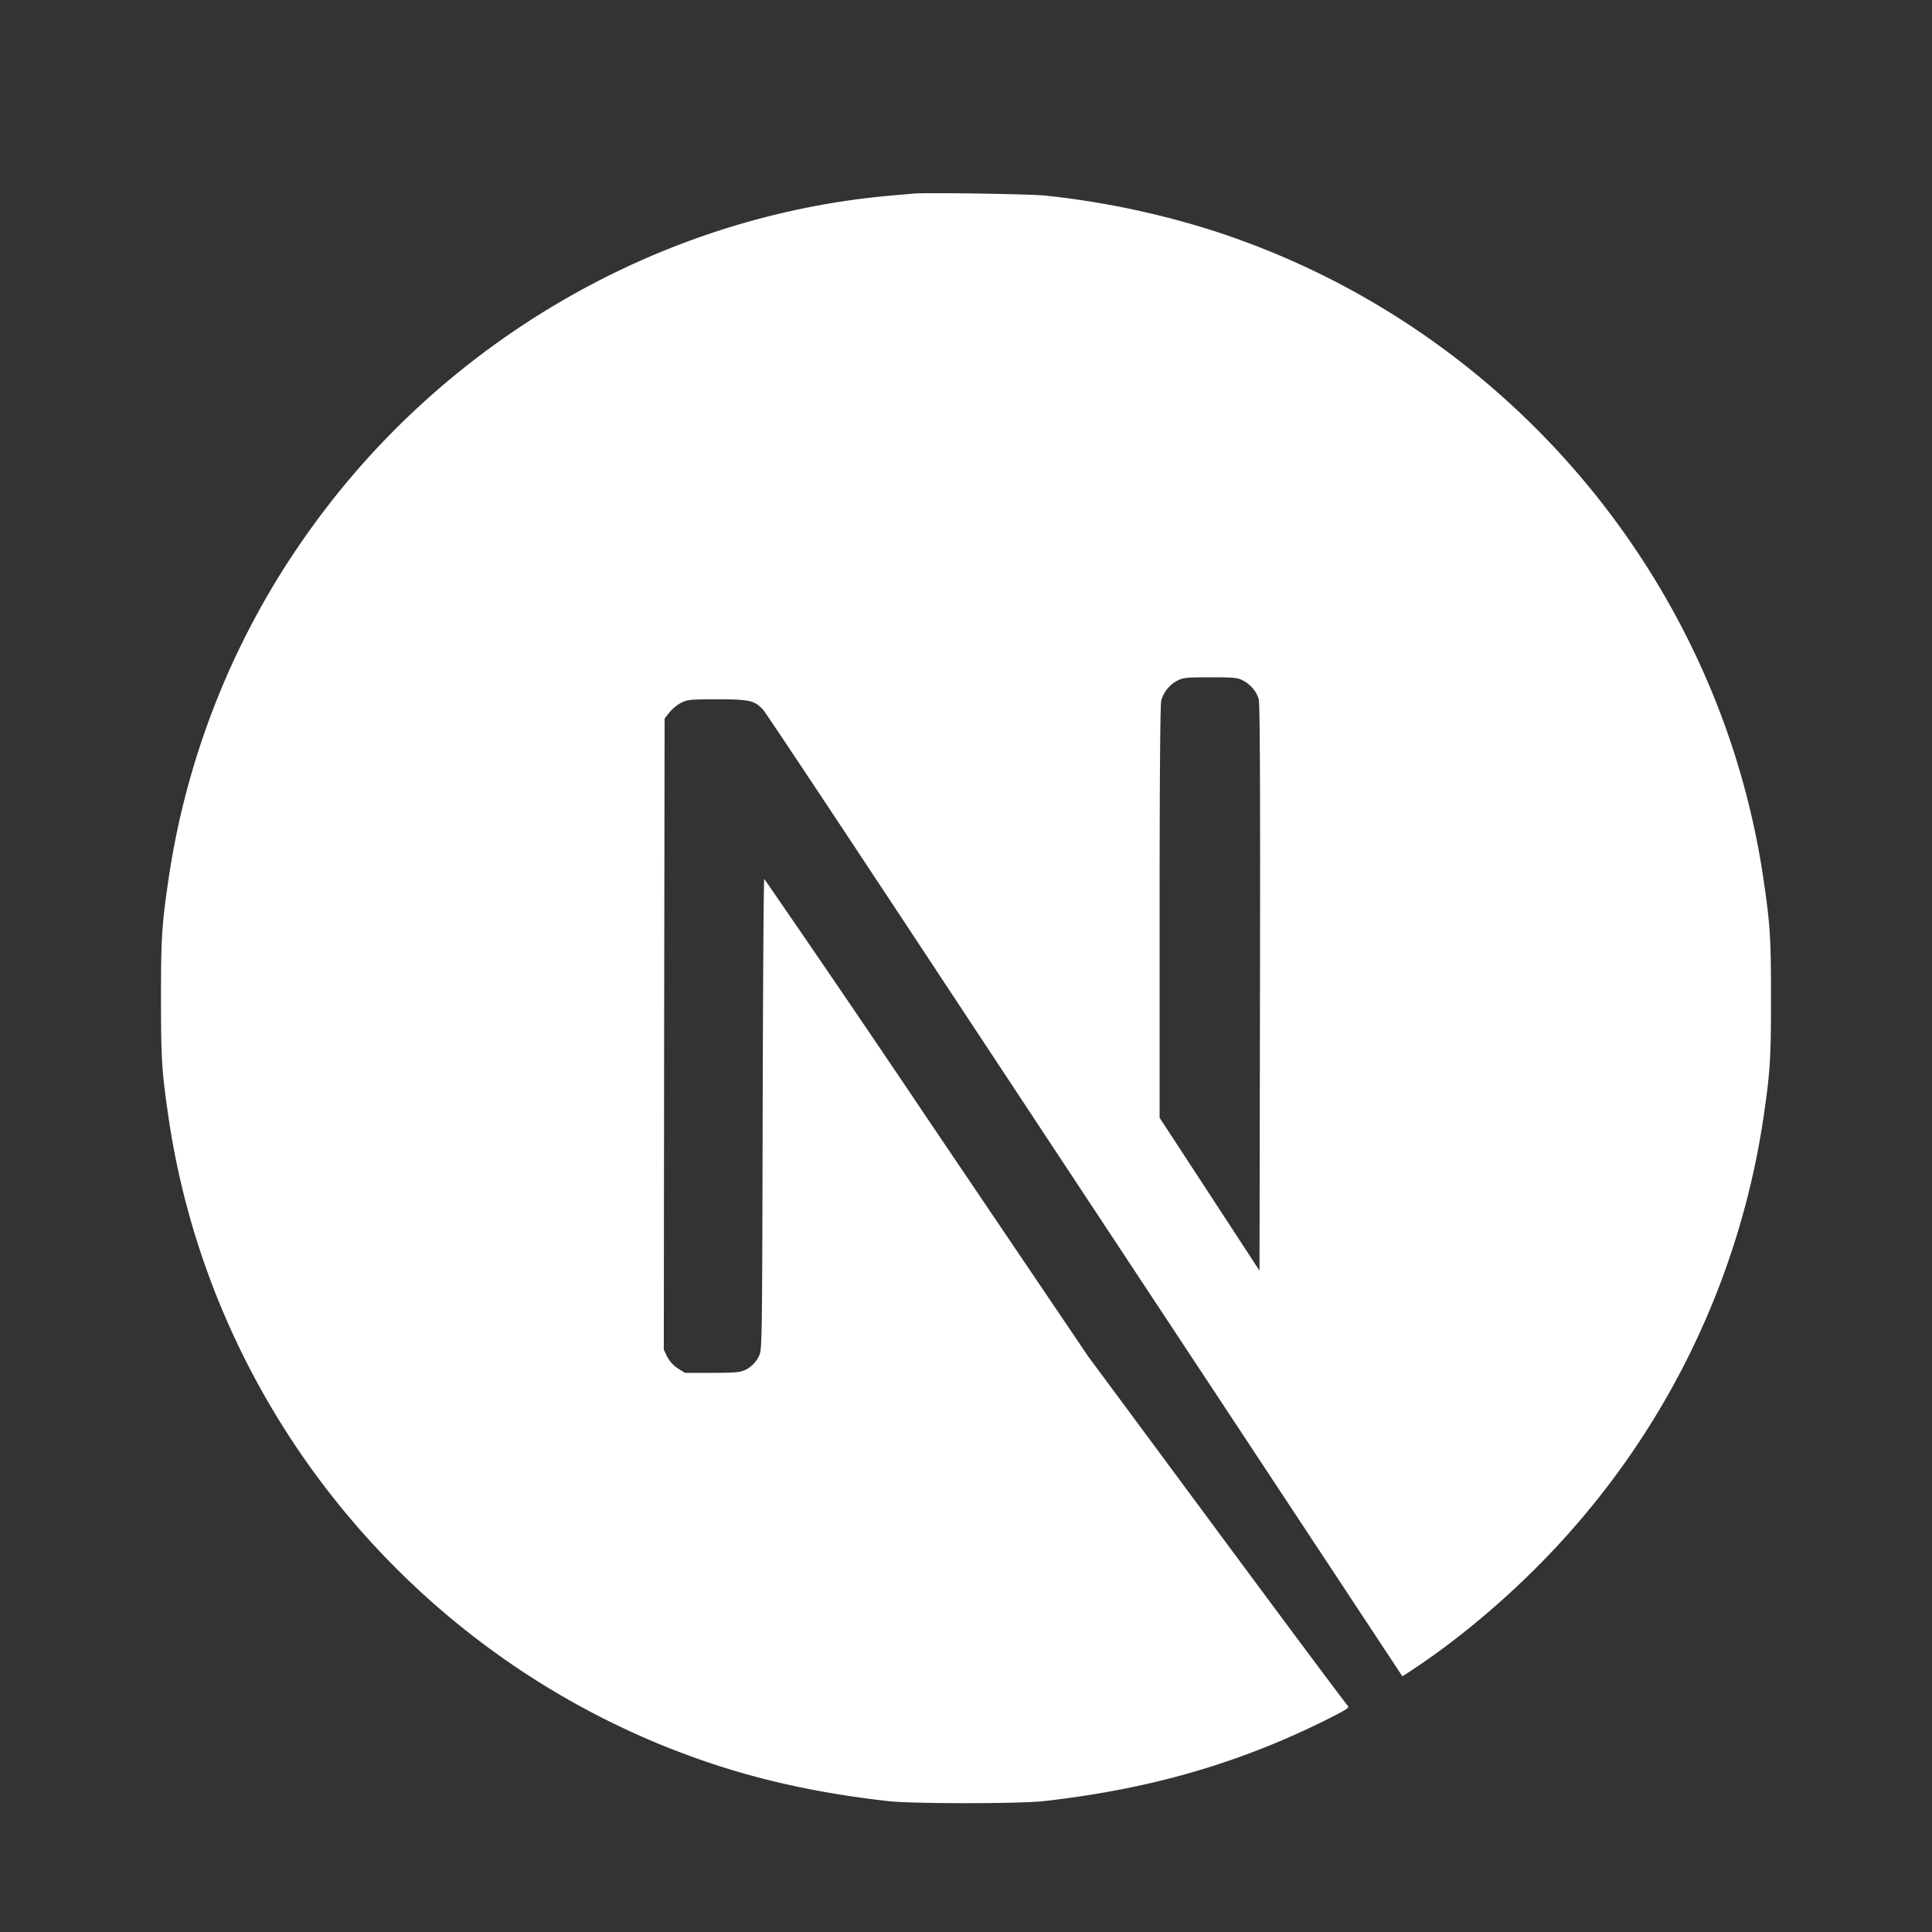 <svg width="256" height="256" viewBox="0 0 24 24" xmlns="http://www.w3.org/2000/svg"><rect x="0" y="0" width="24" height="24" fill="#333333" stroke="none"/><rect x="0" y="0" width="24" height="24" rx="8" fill="none"/><svg xmlns="http://www.w3.org/2000/svg" viewBox="0 0 24 24" fill="#ffffff" x="0" y="0" width="24" height="24"><path fill="#ffffff" d="m11.345 2.405l-.303.027c-2.84.256-5.501 1.789-7.187 4.144a9.9 9.9 0 0 0-1.765 4.37c-.08.548-.09.71-.09 1.455s.01.907.09 1.457c.543 3.755 3.216 6.91 6.84 8.079c.65.209 1.334.351 2.112.438c.303.033 1.613.033 1.916 0c1.343-.15 2.48-.481 3.603-1.054c.172-.088.205-.112.182-.131c-.016-.012-.749-.995-1.629-2.184l-1.599-2.16l-2.004-2.965a287 287 0 0 0-2.017-2.963c-.008-.002-.016 1.315-.02 2.924c-.006 2.817-.008 2.93-.043 2.997a.36.36 0 0 1-.172.178c-.063.03-.117.037-.412.037h-.339l-.09-.057a.4.4 0 0 1-.13-.143l-.042-.088l.004-3.919l.006-3.921l.06-.076a.5.5 0 0 1 .145-.12c.08-.039.112-.043.45-.043c.399 0 .465.016.569.13c.03.03 1.114 1.665 2.412 3.633l3.946 5.976l1.583 2.398l.08-.052c.71-.462 1.46-1.118 2.055-1.803a9.95 9.95 0 0 0 2.354-5.111c.08-.55.09-.712.09-1.457c0-.744-.01-.907-.09-1.456c-.543-3.755-3.216-6.91-6.84-8.079a10.5 10.5 0 0 0-2.083-.436c-.187-.02-1.48-.04-1.642-.025m4.094 6.048c.094.047.17.137.197.23c.016.051.02 1.138.016 3.587l-.006 3.515l-.62-.95l-.621-.95V11.33c0-1.652.008-2.58.02-2.625a.4.4 0 0 1 .193-.246c.08-.041.11-.045.416-.045c.29 0 .34.004.405.039"/></svg></svg>
